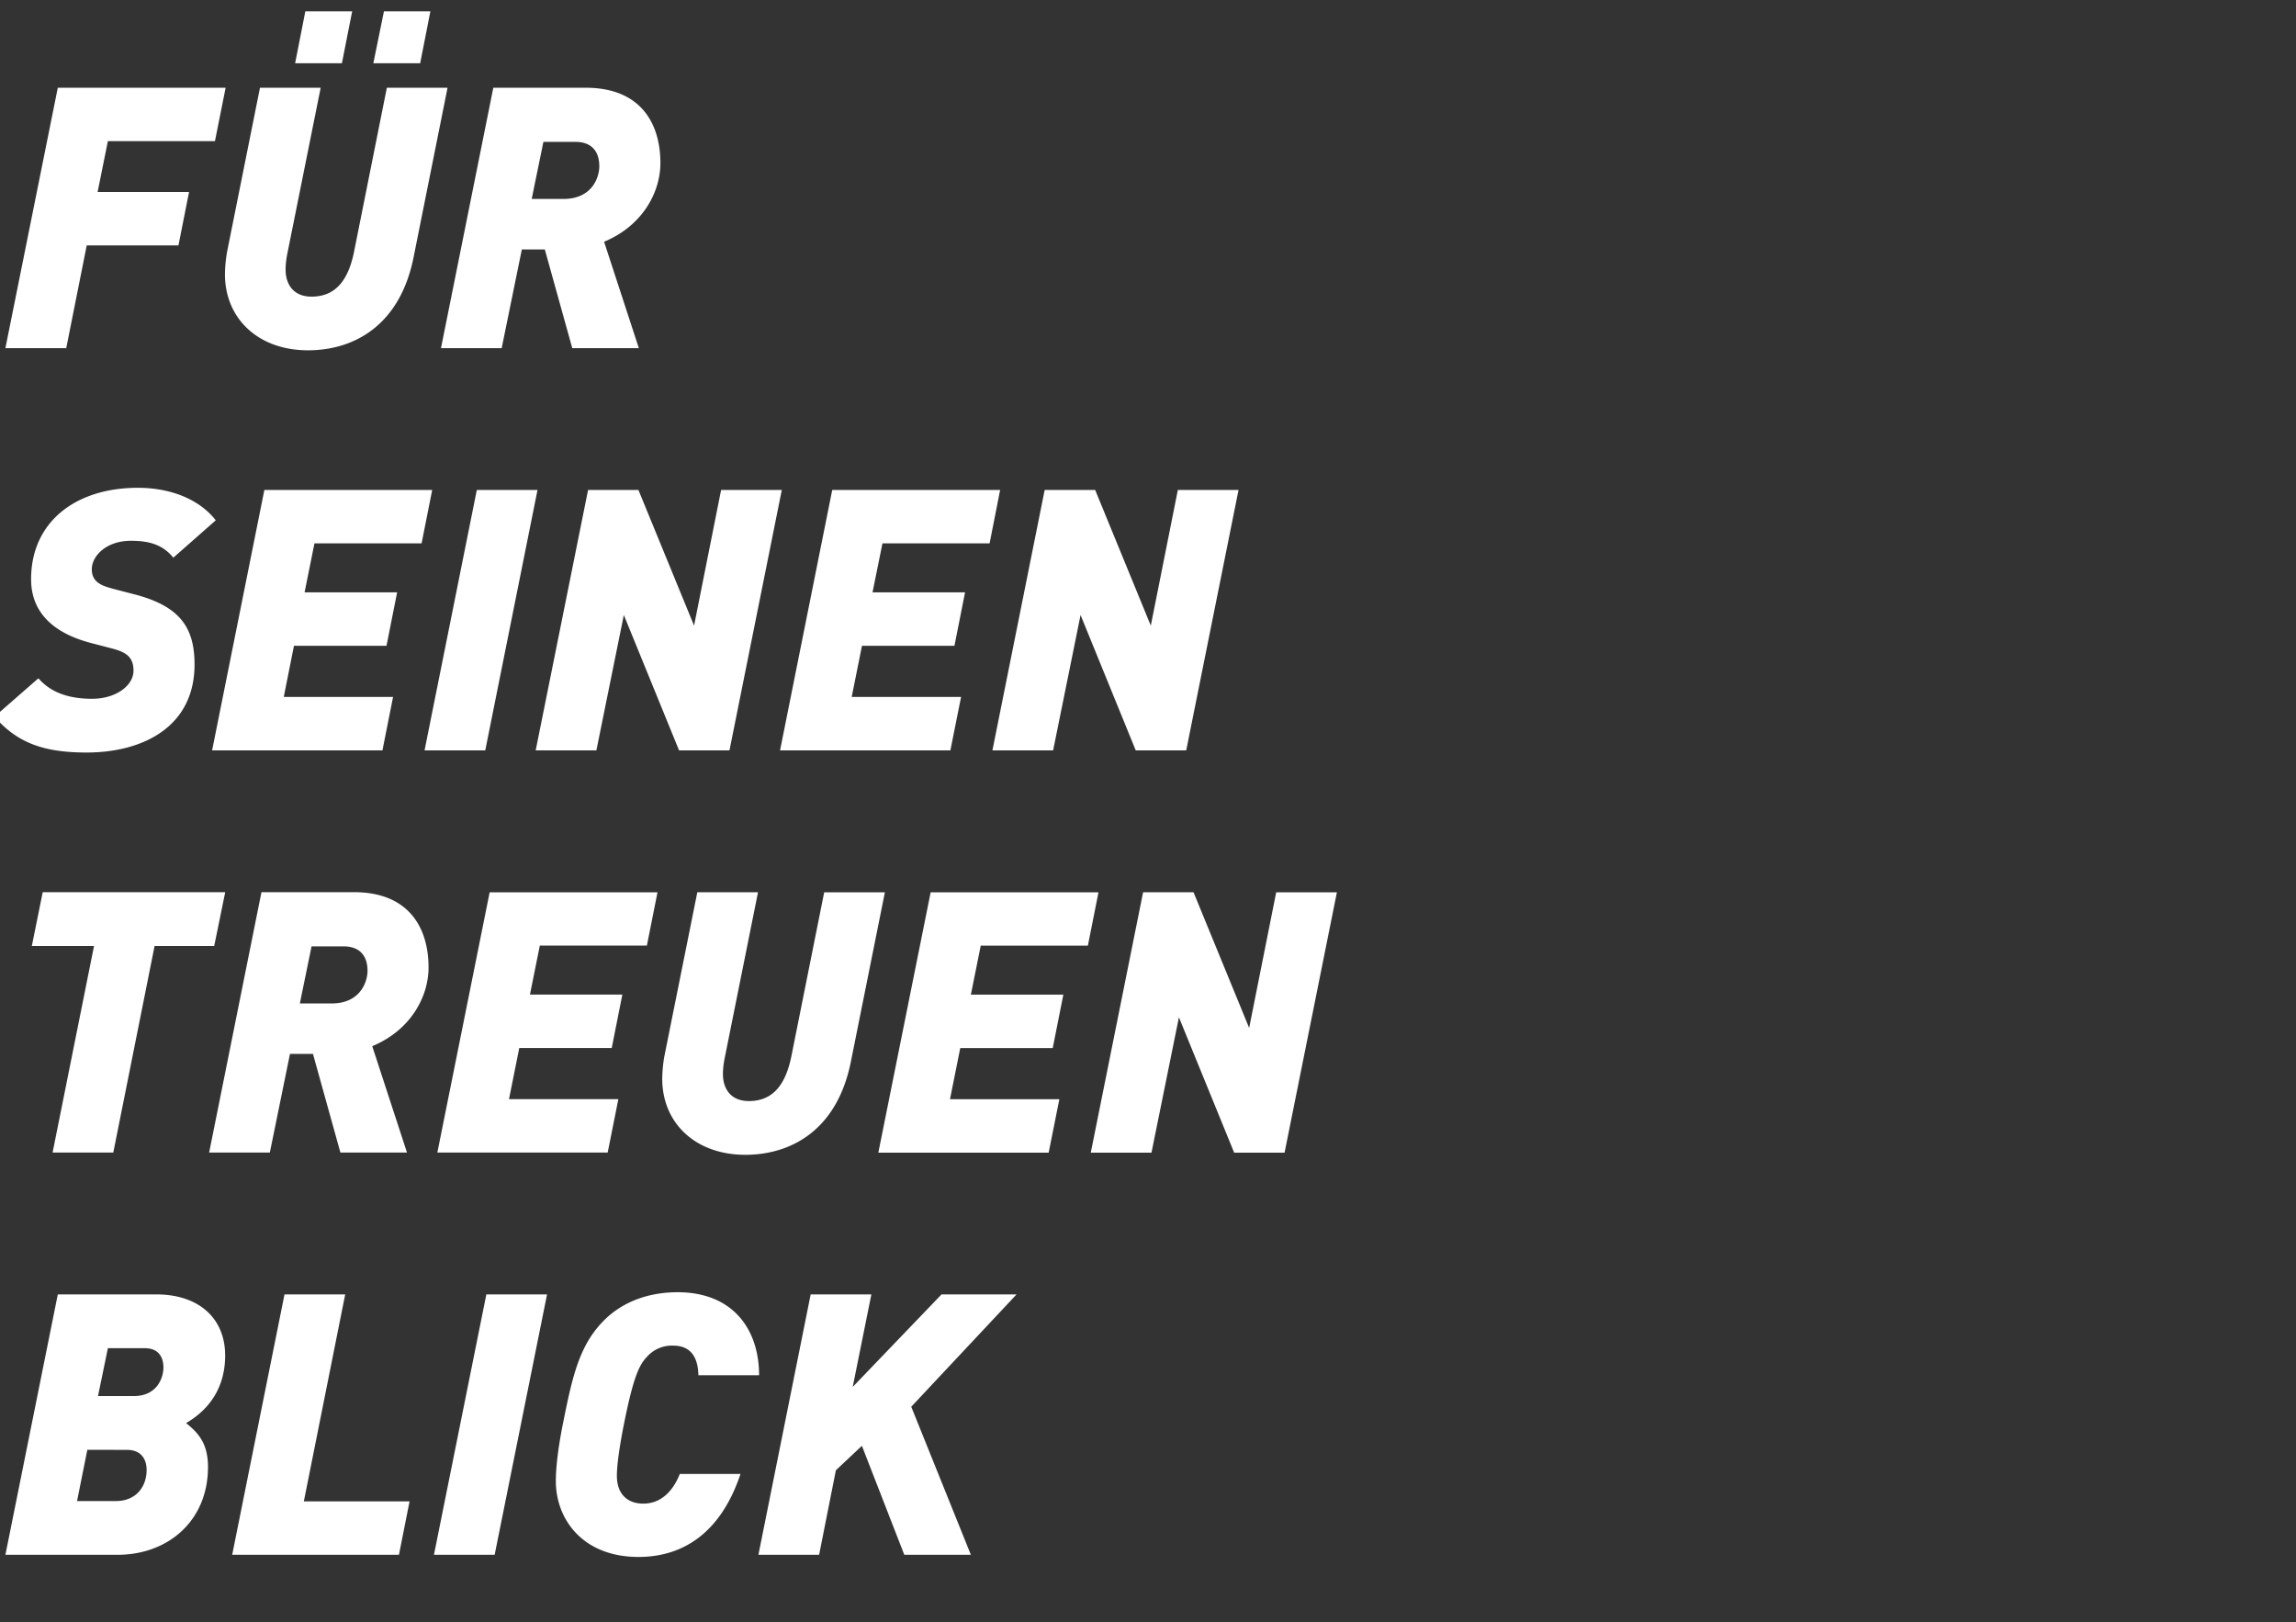 <svg width="33.967" height="24" viewBox="0 0 33.967 24" xmlns="http://www.w3.org/2000/svg"><rect x="0" y="0" width="33.967" height="24" fill="#333333" stroke="none"/><path d="M3.338 1.298H.855L.08 5.15H.98l.303-1.52H2.64l.157-.79H1.444l.152-.752H3.18zm3.283 0h-.898l-.486 2.43c-.082.4-.26.66-.628.66-.27 0-.384-.185-.384-.401 0-.07.01-.152.022-.216l.497-2.473h-.898L3.36 3.722a2.075 2.075 0 0 0-.032.335c0 .655.492 1.125 1.228 1.125.687 0 1.363-.373 1.563-1.379zM6.367.168H5.68l-.157.768h.693zm-1.157 0h-.693l-.151.768h.692zm2.088 1.13L6.524 5.15h.898l.298-1.46h.34l.406 1.46h.985l-.514-1.574c.573-.238.833-.736.833-1.163 0-.595-.298-1.115-1.104-1.115zm1.217.801c.222 0 .351.124.351.362 0 .157-.102.482-.53.482h-.47l.173-.844zM2.04 7.216c-.926 0-1.58.508-1.58 1.352 0 .298.119.747.898.947l.292.076c.21.054.325.124.325.33 0 .221-.26.416-.612.416-.335 0-.606-.086-.795-.303l-.65.568c.336.384.72.53 1.364.53.822 0 1.596-.373 1.596-1.303 0-.552-.222-.866-.898-1.039l-.292-.076c-.157-.043-.33-.086-.33-.292 0-.195.21-.422.579-.422.254 0 .465.049.627.25l.628-.553c-.244-.313-.671-.481-1.153-.481zm4.354.032H3.911L3.138 11.1h2.52l.157-.79H4.198l.151-.757h1.369l.157-.79H4.506l.146-.725h1.585zm1.558 0h-.898L6.281 11.1h.898zm3.614 0h-.898l-.4 2.007-.823-2.007H8.7L7.925 11.1h.898l.406-2.002.817 2.002h.746zm3.23 0h-2.484L11.54 11.1h2.52l.158-.79h-1.618l.152-.757h1.368l.157-.79h-1.369l.147-.725h1.585zm3.527 0h-.898l-.4 2.007-.823-2.007h-.747l-.773 3.852h.898l.406-2.002.816 2.002h.747zM3.332 13.198h-2.7l-.161.796h.92L.778 17.05h.898l.611-3.056h.882zm.536 0l-.774 3.852h.898l.298-1.46h.34l.406 1.46h.985l-.514-1.574c.573-.238.833-.736.833-1.163 0-.595-.297-1.115-1.103-1.115zM5.085 14c.222 0 .352.124.352.362 0 .157-.103.482-.53.482h-.471l.173-.844zm4.642-.8H7.244L6.47 17.05h2.52l.158-.79H7.53l.152-.757H9.05l.157-.79H7.84l.146-.725H9.57zm3.364 0h-.898l-.486 2.428c-.082.4-.26.66-.628.66-.27 0-.384-.184-.384-.4 0-.07.01-.152.022-.216l.497-2.473h-.898l-.487 2.424a2.075 2.075 0 0 0-.032.335c0 .655.492 1.125 1.228 1.125.687 0 1.363-.373 1.563-1.379zm3.16 0h-2.483l-.774 3.851h2.52l.158-.79h-1.618l.152-.757h1.368l.157-.79h-1.368l.146-.725h1.585zm3.527 0h-.898l-.4 2.006-.823-2.007h-.746l-.774 3.852h.898l.406-2.002.817 2.002h.746zM.855 19.148L.08 23h1.66c.747 0 1.337-.503 1.337-1.298 0-.347-.14-.503-.324-.65.443-.26.578-.643.578-1 0-.541-.378-.904-1.022-.904zm1.022 2.3c.222 0 .292.15.292.297 0 .249-.157.46-.454.46H1.14l.152-.758zm.265-1.504c.222 0 .276.156.276.286 0 .14-.086.422-.438.422h-.53l.146-.708zm2.965-.796h-.898L3.435 23h2.467l.157-.79H4.495zm2.986 0h-.898L6.42 23h.898zm1.931-.032c-.373 0-.8.108-1.12.449-.346.368-.443.833-.579 1.51-.075.378-.102.66-.102.832 0 .58.41 1.125 1.222 1.125.687 0 1.228-.384 1.51-1.228h-.898c-.087.222-.255.439-.541.439-.238 0-.39-.146-.39-.411 0-.2.06-.541.103-.758.13-.649.216-.876.34-1a.49.49 0 0 1 .39-.168c.292 0 .368.216.373.438h.898c0-.676-.384-1.228-1.206-1.228zm5.015.032h-1.11l-1.314 1.369.276-1.369h-.898L11.22 23h.898l.248-1.25.385-.362.627 1.612h.985l-.882-2.19z" fill="#fff"/></svg>